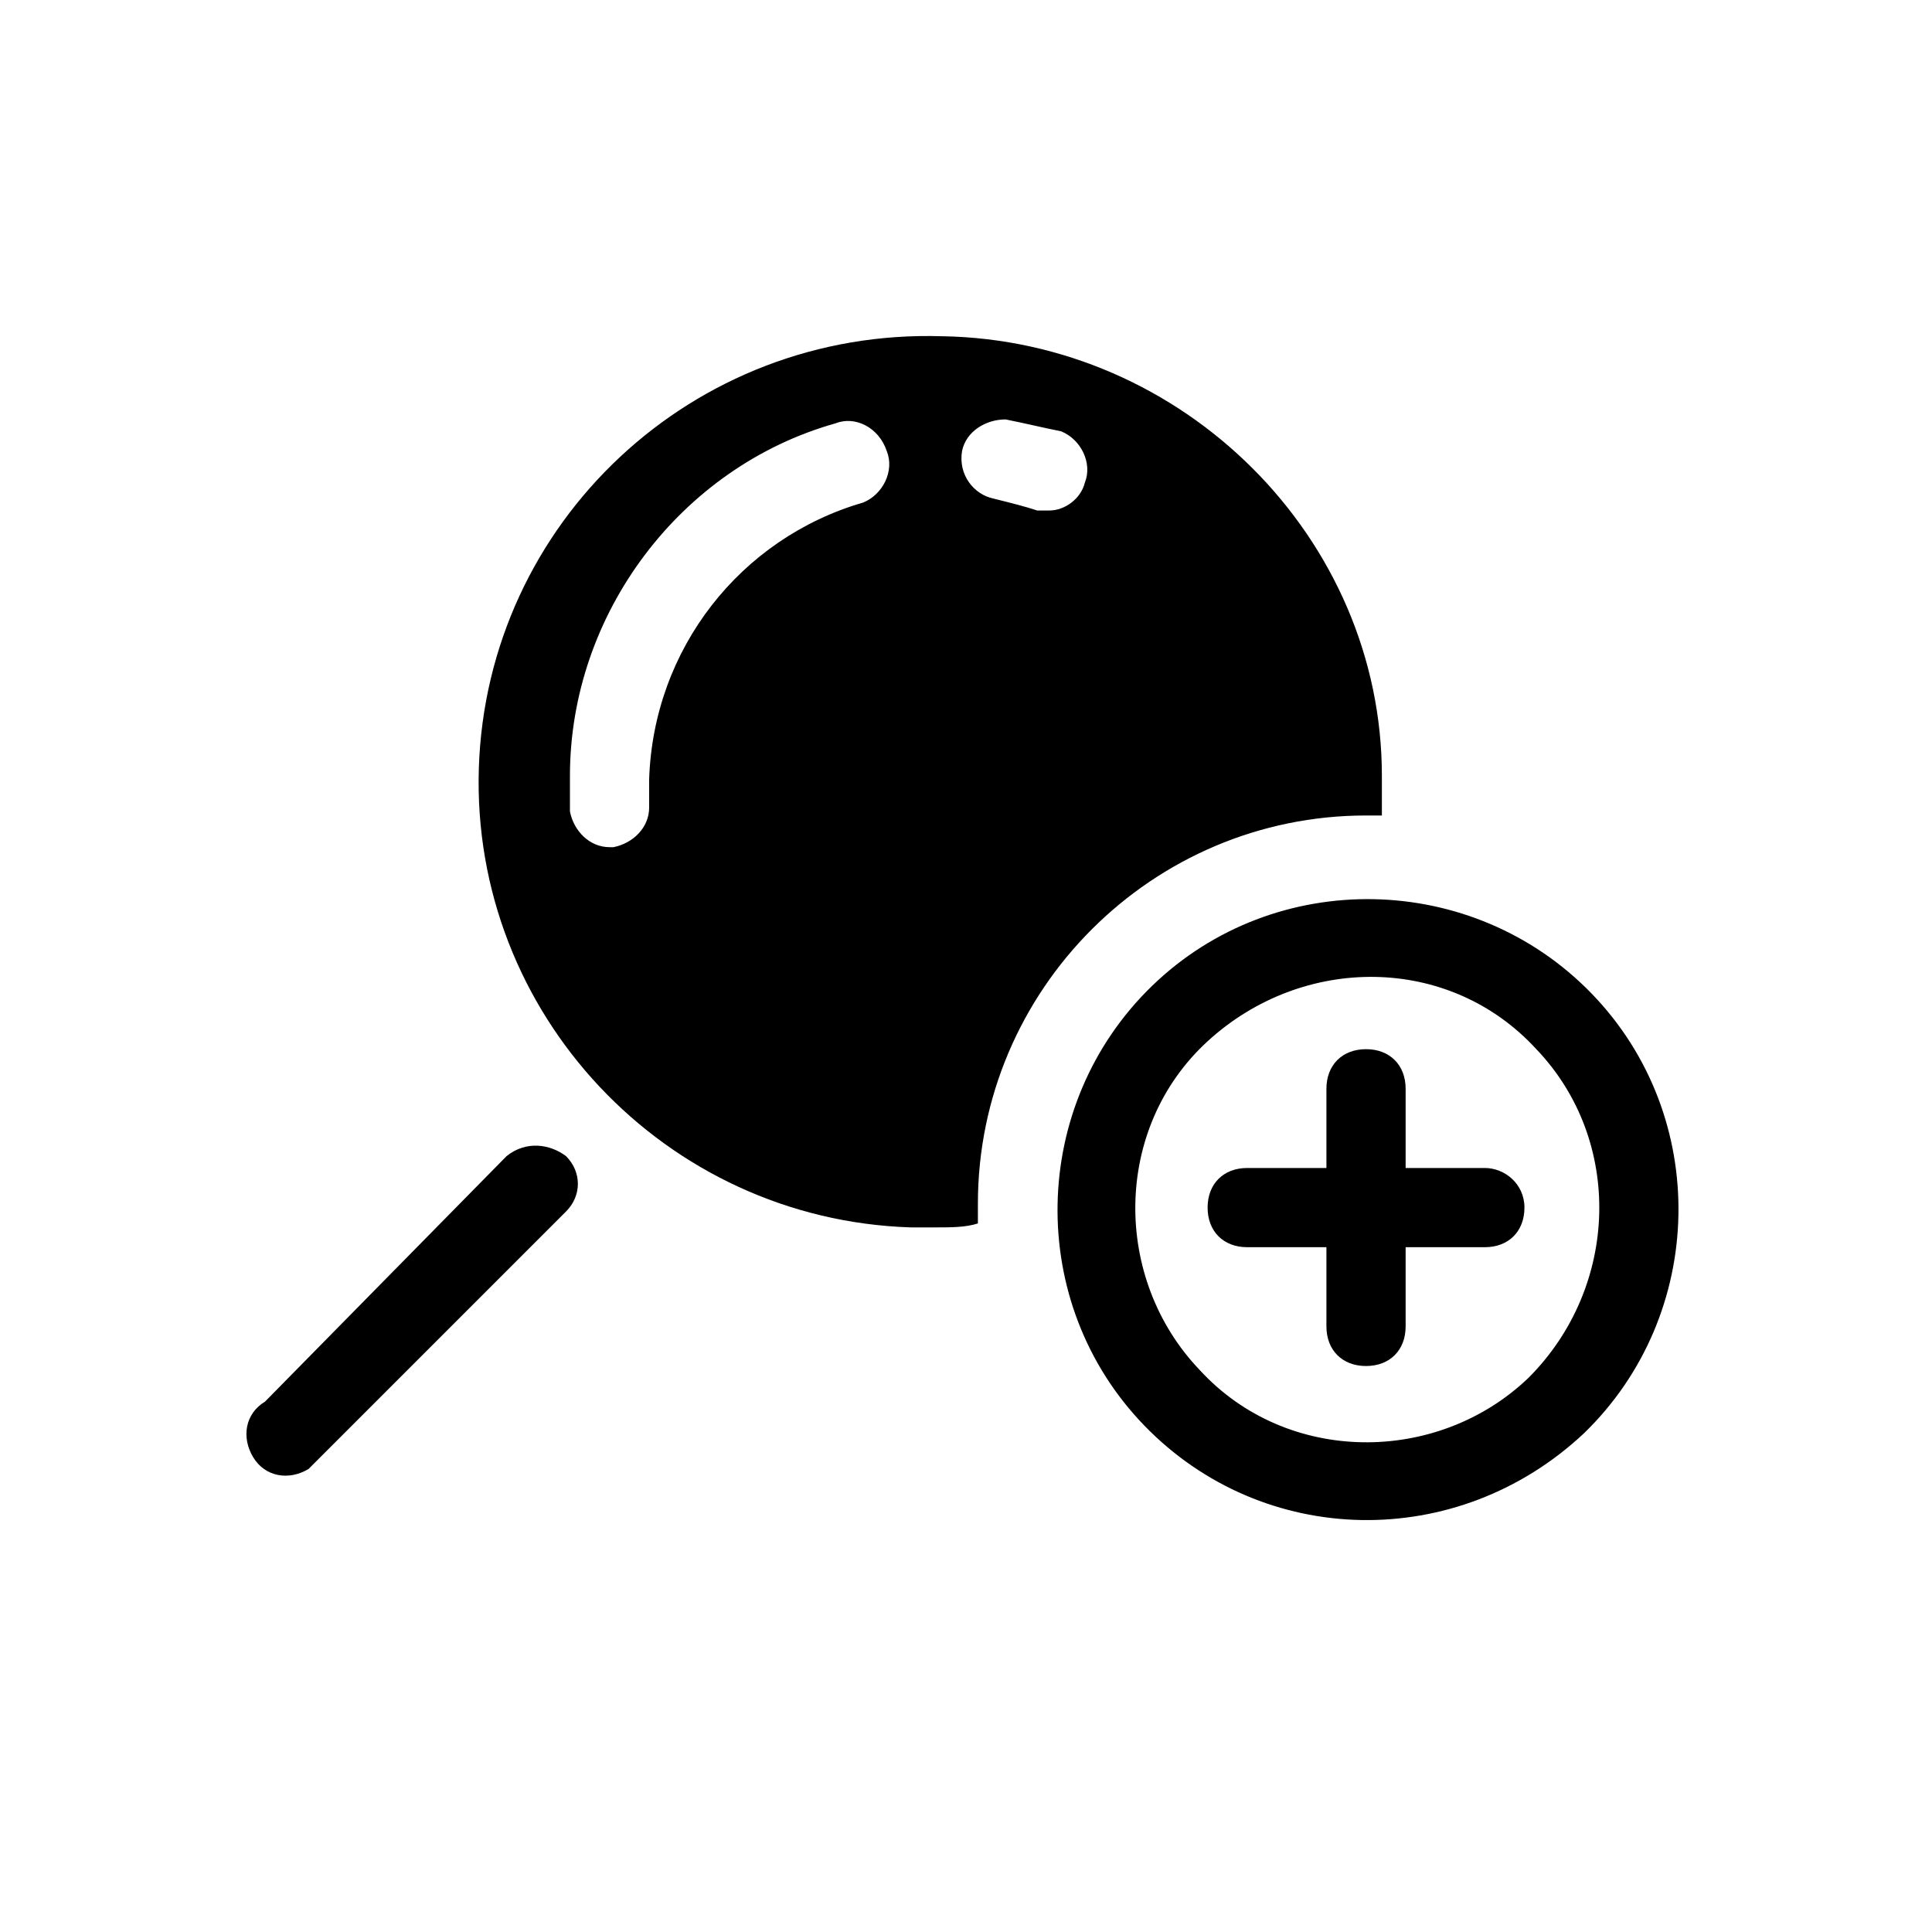 <?xml version="1.0" encoding="UTF-8"?>
<!-- Uploaded to: SVG Repo, www.svgrepo.com, Generator: SVG Repo Mixer Tools -->
<svg fill="#000000" width="800px" height="800px" version="1.1" viewBox="144 144 512 512" xmlns="http://www.w3.org/2000/svg">
 <g>
  <path d="m393.7 233.11c-66.125-2.102-120.7 49.328-122.8 114.41-2.098 65.074 49.332 119.66 114.41 121.75h7.348c3.148 0 7.348 0 10.496-1.051v-5.246c0-56.68 46.184-102.86 102.86-102.86h4.199v-10.496c0-62.98-52.48-115.46-116.51-116.51zm-20.992 44.082c-32.539 9.445-55.629 38.836-56.68 73.473l0.004 7.348c0 5.246-4.199 9.445-9.445 10.496h-1.051c-5.246 0-9.445-4.199-10.496-9.445v-9.445c0-43.035 29.391-81.867 70.324-93.414 5.246-2.098 11.547 1.051 13.645 7.348 2.098 5.242-1.051 11.543-6.301 13.641zm58.781-5.25c-1.051 4.199-5.246 7.348-9.445 7.348h-3.148c-3.148-1.051-7.348-2.098-11.547-3.148-5.246-1.051-9.445-6.297-8.398-12.594 1.051-5.246 6.297-8.398 11.547-8.398 5.246 1.051 9.445 2.098 14.695 3.148 5.246 2.102 8.395 8.398 6.297 13.645z"/>
  <path d="m278.25 450.38-64.027 65.074c-5.246 3.148-6.297 9.445-3.148 14.695 3.148 5.246 9.445 6.297 14.695 3.148l68.223-68.223c4.199-4.199 4.199-10.496 0-14.695-4.199-3.148-10.496-4.199-15.742 0z"/>
  <path d="m565.84 407.35c-31.488-32.539-83.969-33.586-116.51-2.098s-33.586 83.969-2.098 116.51c31.488 32.539 82.918 33.586 116.51 2.098 32.535-31.492 33.586-83.973 2.098-116.51zm-16.793 101.81c-24.141 23.09-64.027 23.09-87.117-2.098-23.09-24.141-23.09-64.027 2.098-87.117 25.191-23.09 64.027-23.09 87.117 2.098 23.094 24.141 22.043 62.977-2.098 87.117z"/>
  <path d="m537.5 453.53h-20.992v-20.992c0-6.297-4.199-10.496-10.496-10.496-6.297 0-10.496 4.199-10.496 10.496v20.992h-20.992c-6.297 0-10.496 4.199-10.496 10.496 0 6.297 4.199 10.496 10.496 10.496h20.992v20.992c0 6.297 4.199 10.496 10.496 10.496 6.297 0 10.496-4.199 10.496-10.496v-20.992h20.992c6.297 0 10.496-4.199 10.496-10.496 0-6.297-5.246-10.496-10.496-10.496z"/>
 </g>
</svg>